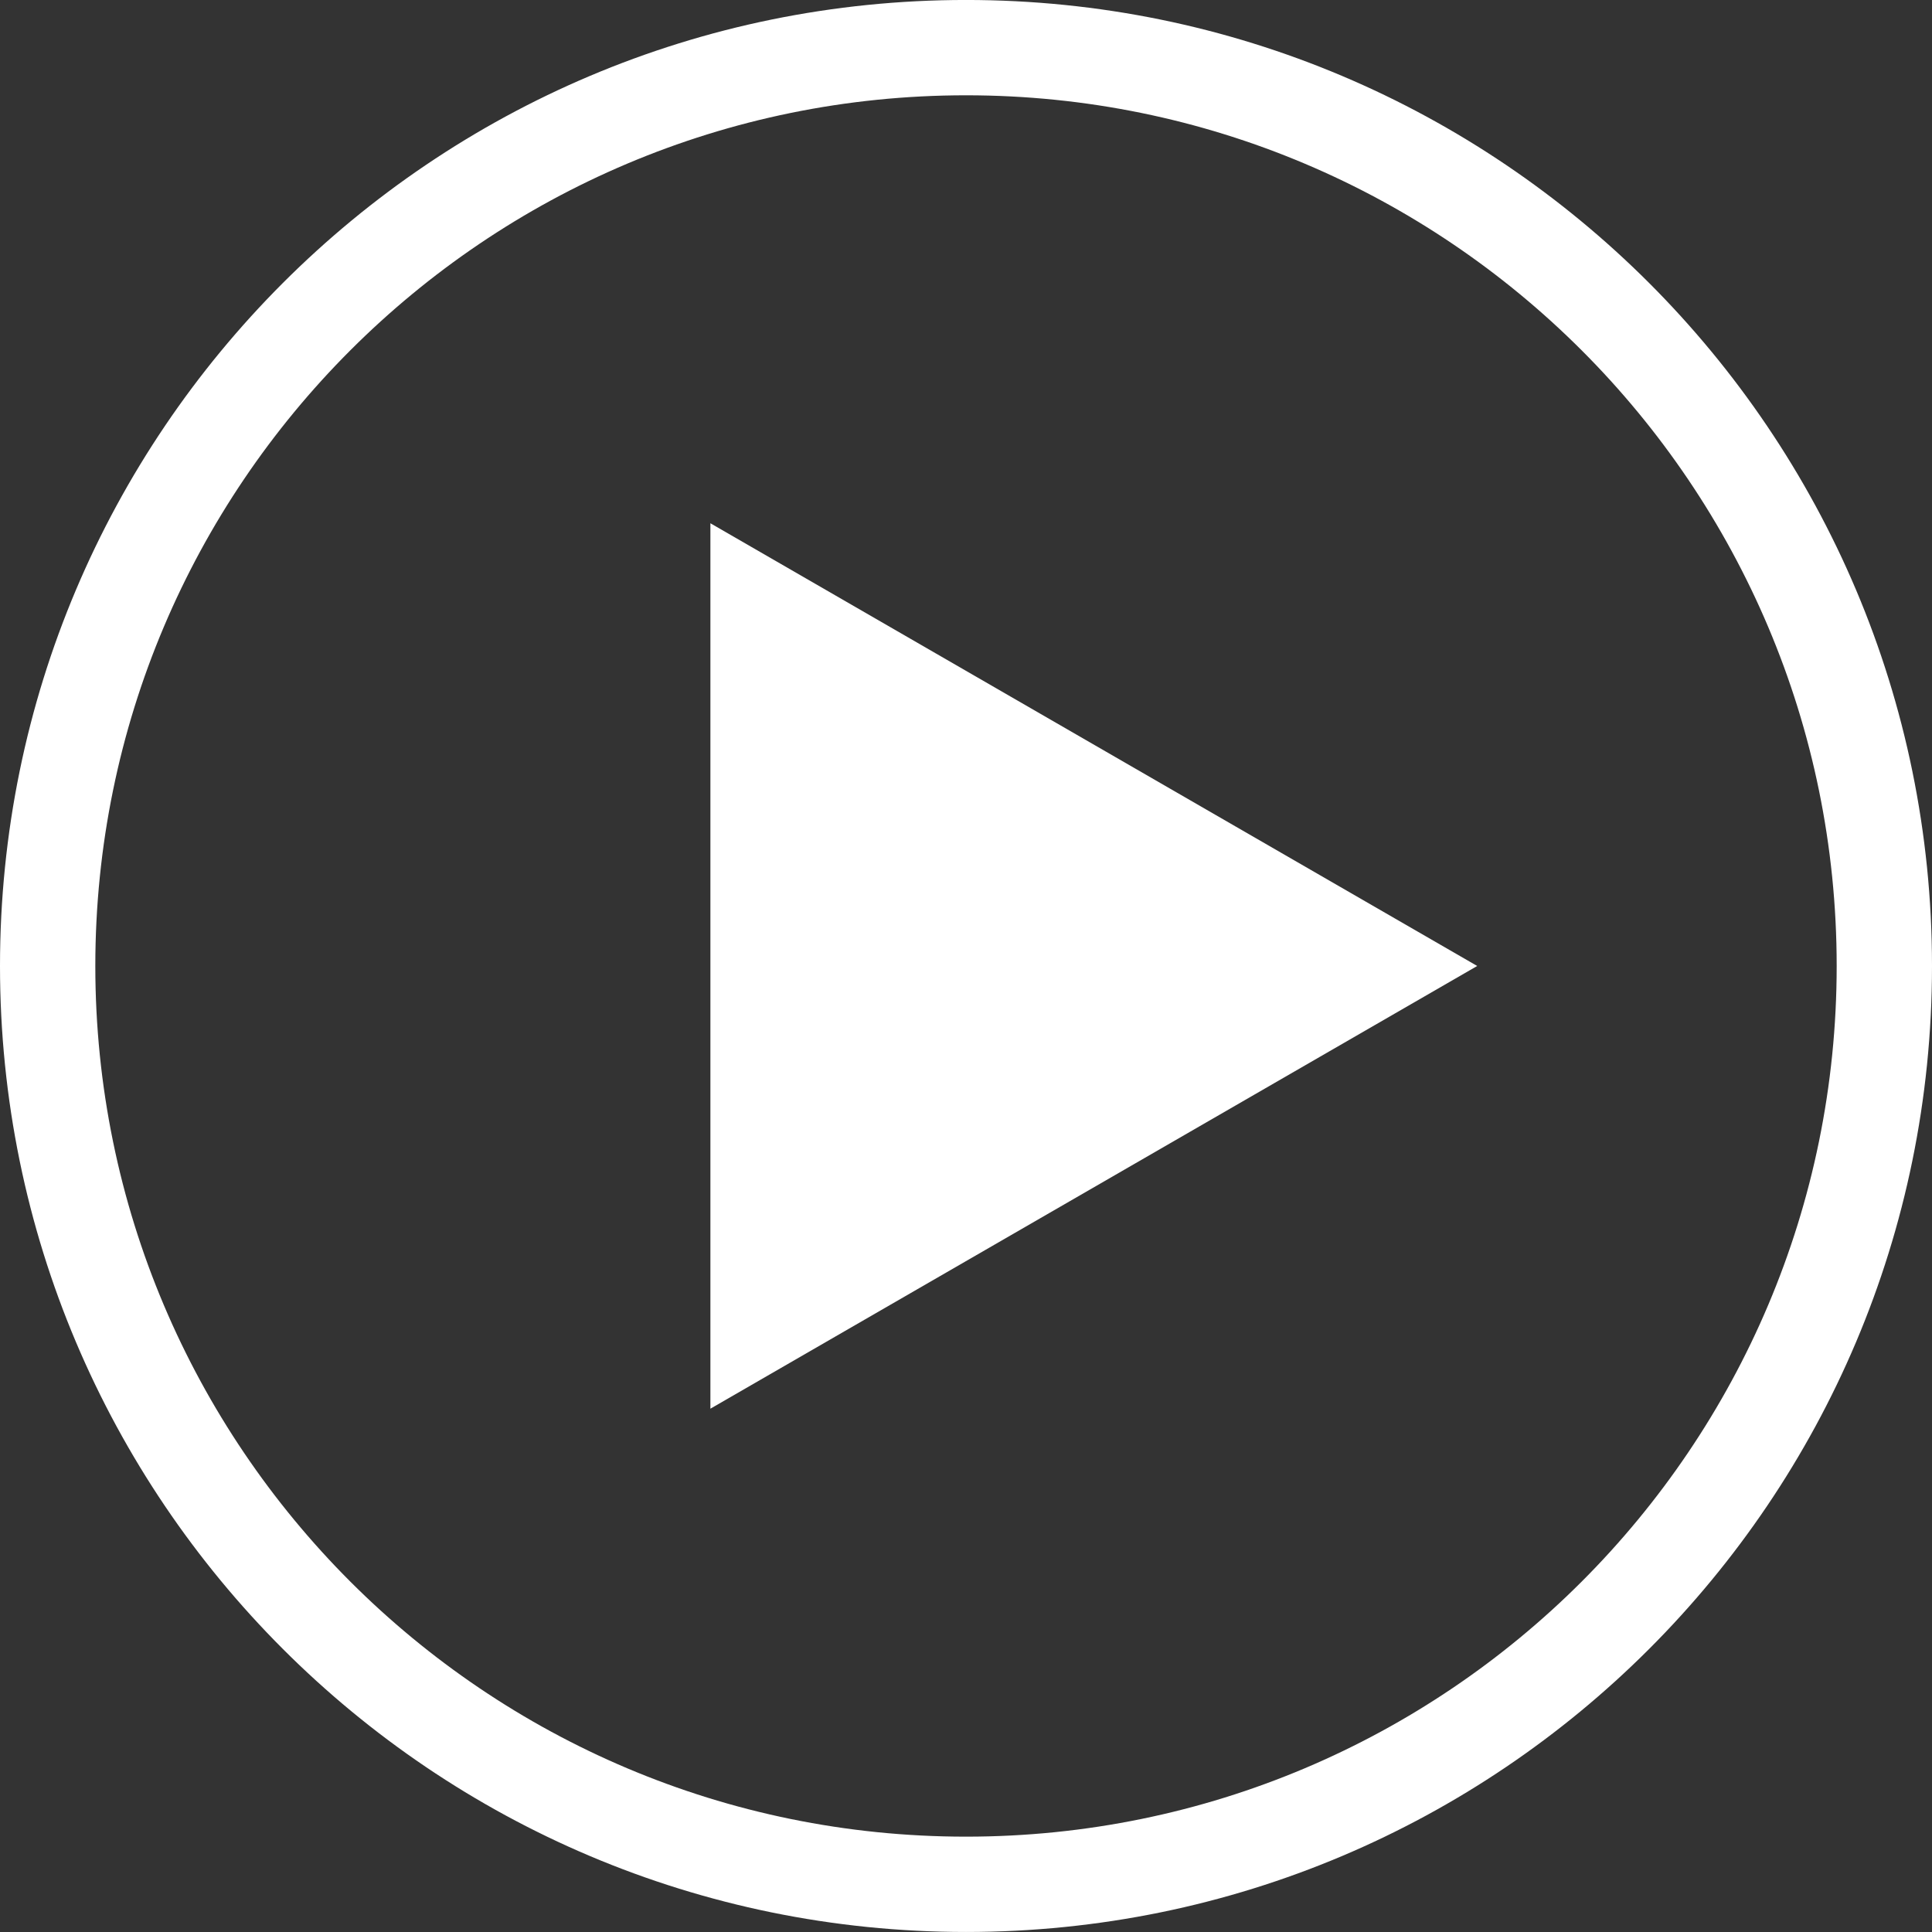 <svg width="80" height="80" viewBox="0 0 80 80" fill="none" xmlns="http://www.w3.org/2000/svg">
<rect x="0" y="0" width="80" height="80" fill="#333333" stroke="none"/>
<path d="M29.416 58.331L61.168 39.999L29.416 21.667L29.416 58.331Z" fill="white"/>
<path fill-rule="evenodd" clip-rule="evenodd" d="M80 39.999C80 62.09 62.091 79.999 40 79.999C17.909 79.999 0 62.09 0 39.999C0 17.908 17.909 -0.001 40 -0.001C62.091 -0.001 80 17.908 80 39.999ZM76.053 39.999C76.053 59.91 59.911 76.052 40 76.052C20.089 76.052 3.947 59.91 3.947 39.999C3.947 20.088 20.089 3.946 40 3.946C59.911 3.946 76.053 20.088 76.053 39.999Z" fill="white"/>
</svg>
